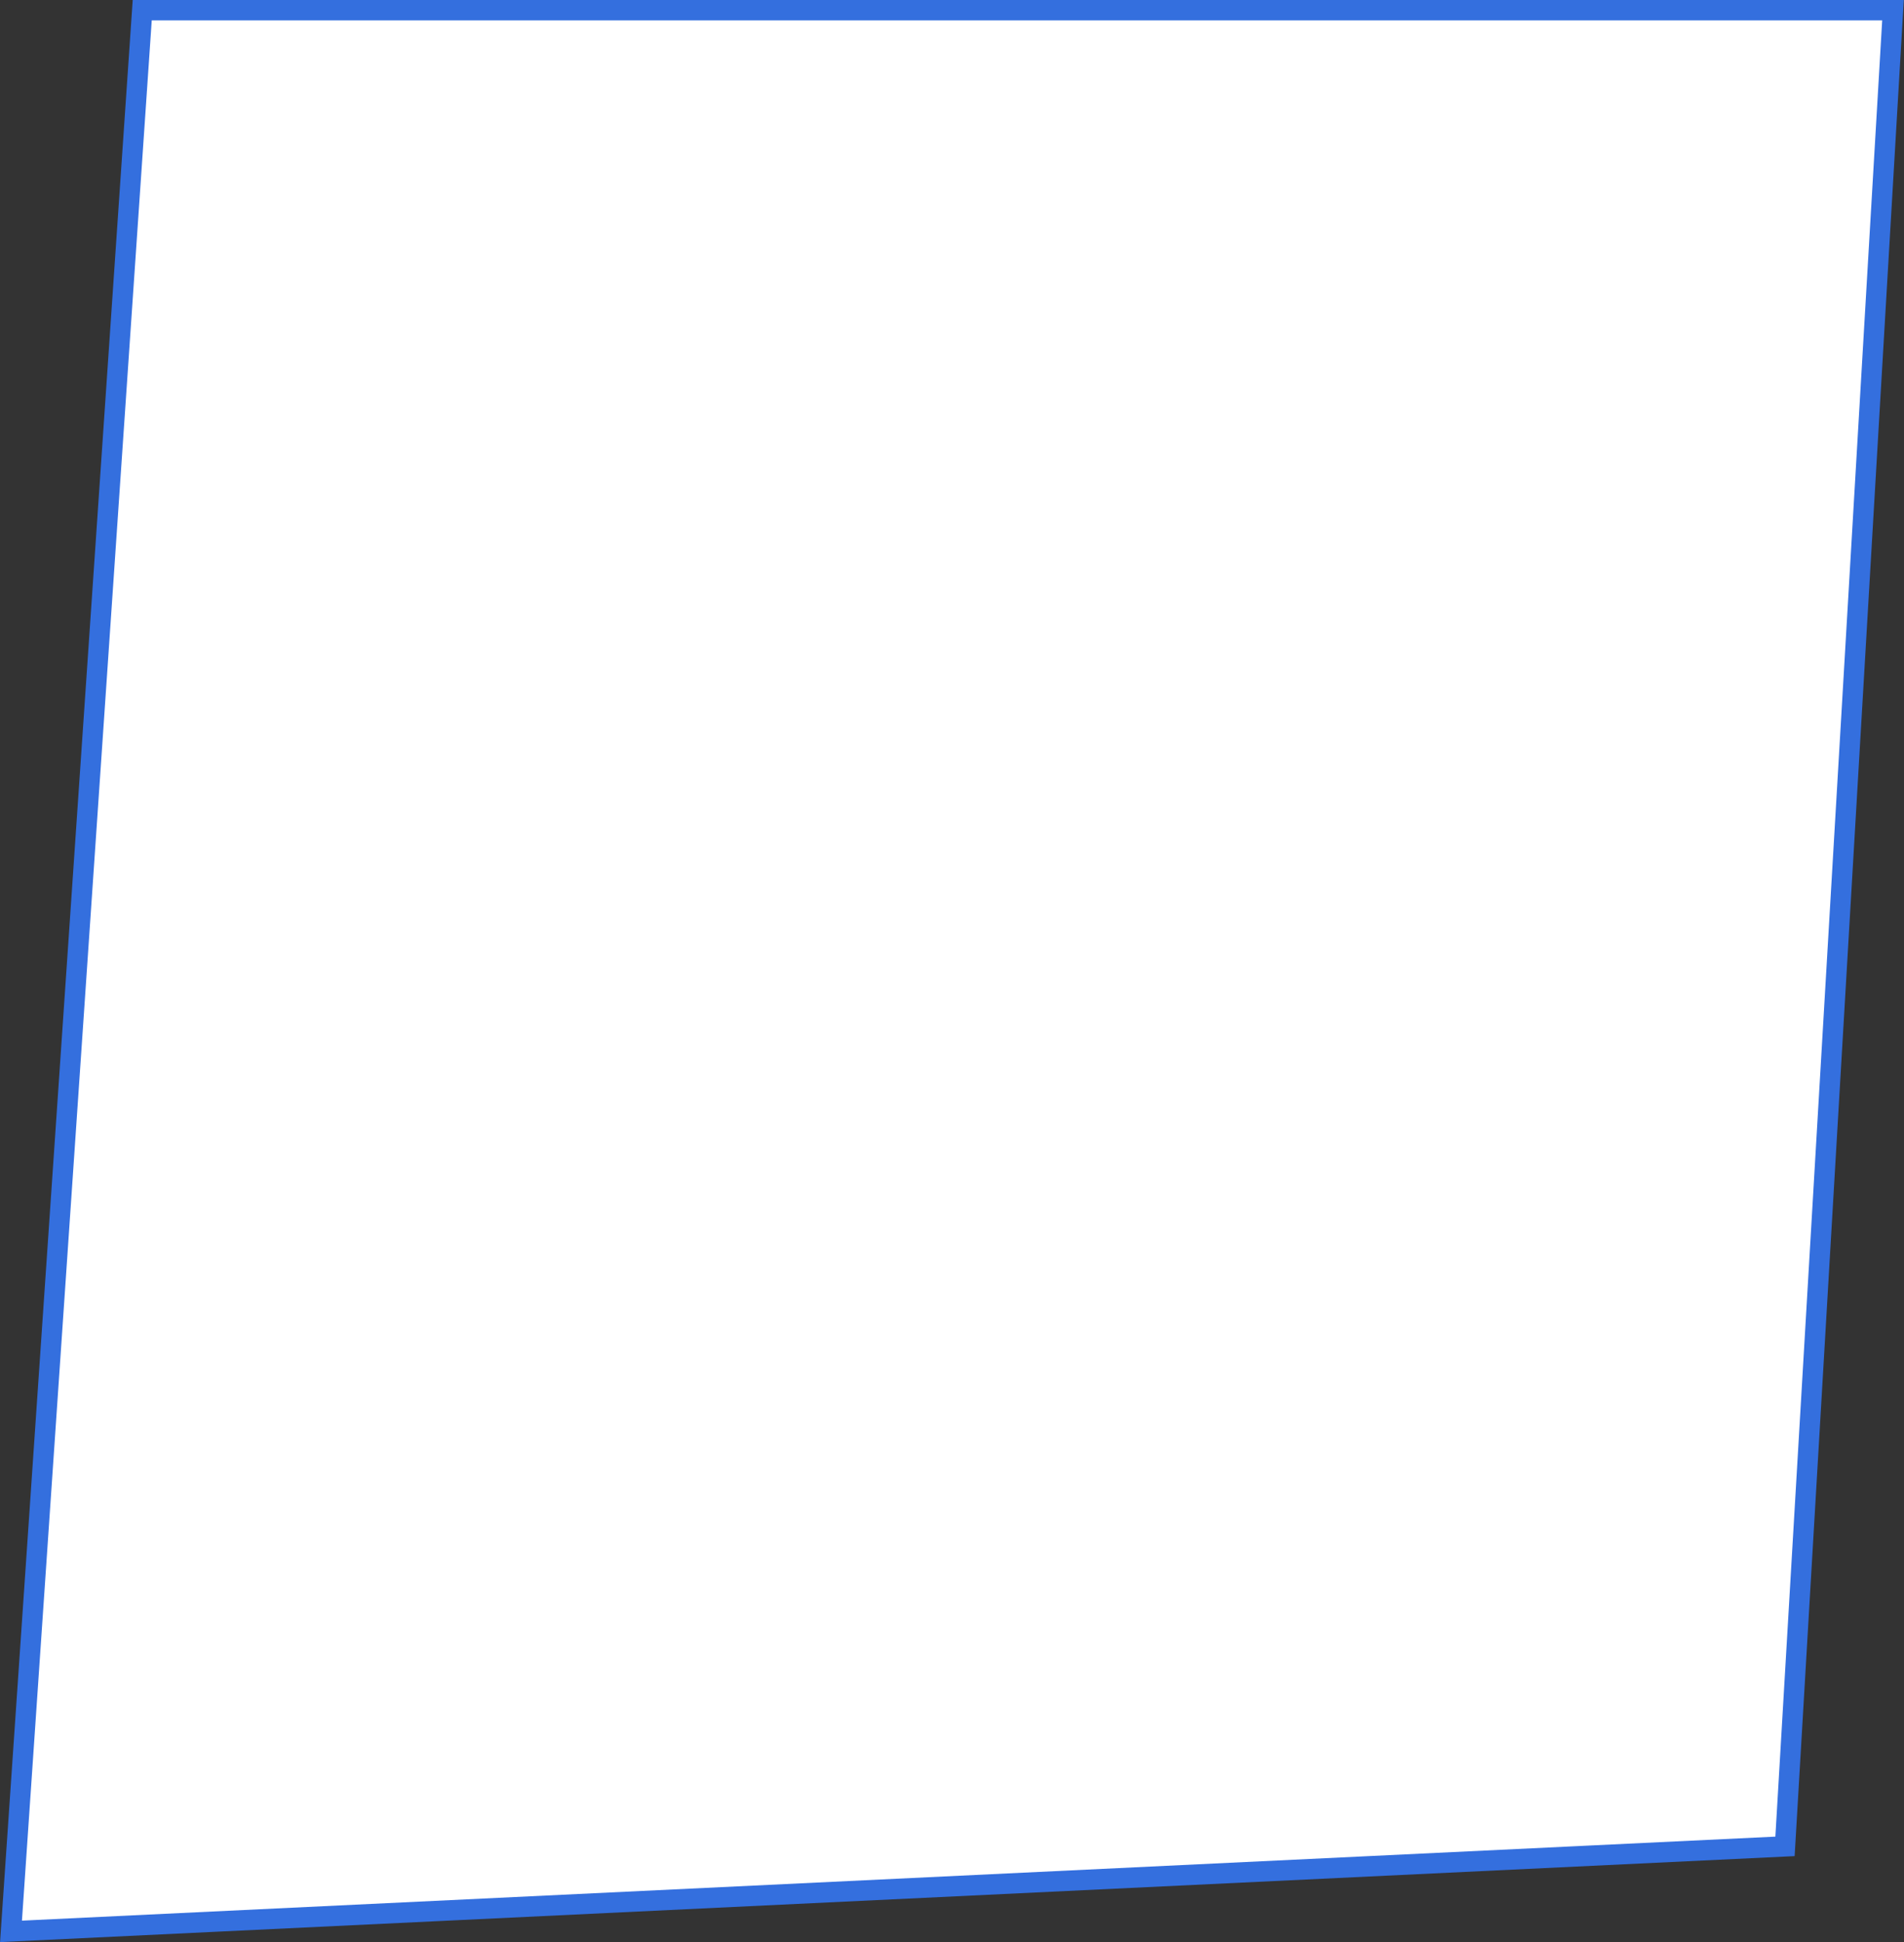 <?xml version="1.0" encoding="UTF-8"?> <svg xmlns="http://www.w3.org/2000/svg" width="4672" height="4764" viewBox="0 0 4672 4764" fill="none"><rect x="0" y="0" width="4672" height="4764" fill="#333333" stroke="none"/><path d="M4380 4529L27 4737.5L349 25H4645L4380 4529Z" fill="white" stroke="#346FDE" stroke-width="50"></path></svg> 